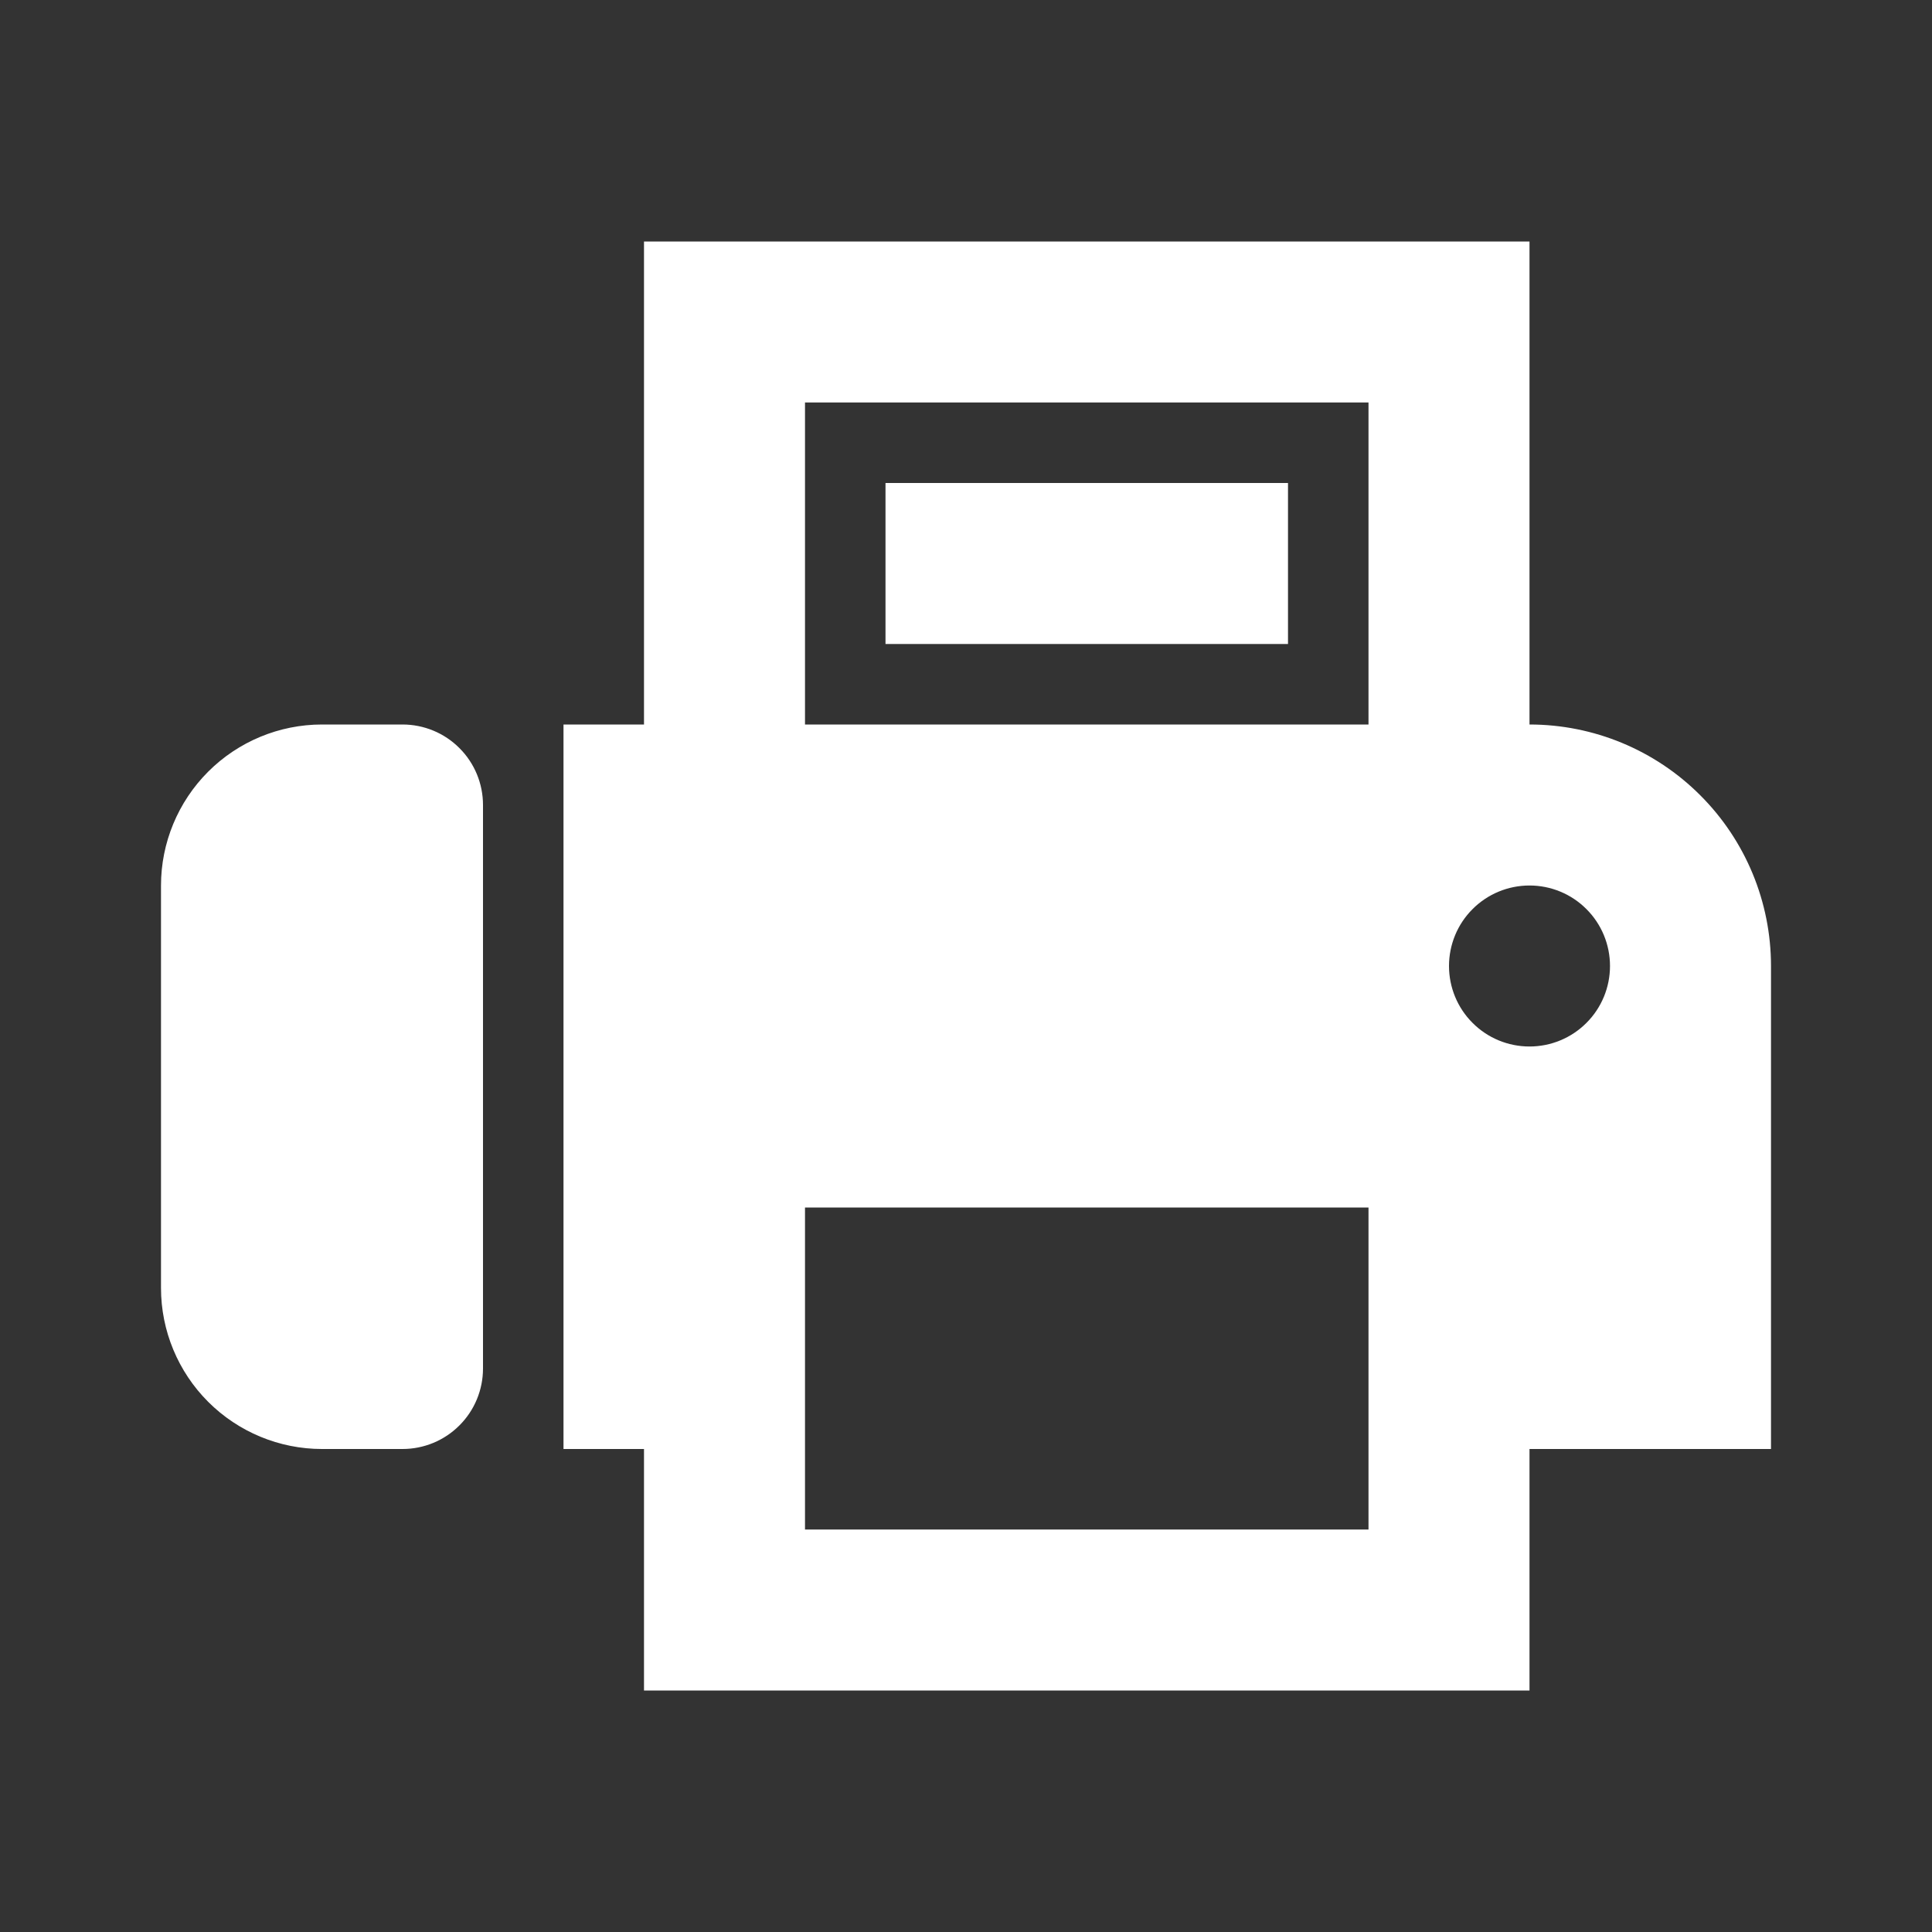 <svg width="24" height="24" viewBox="0 0 24 24" fill="none" xmlns="http://www.w3.org/2000/svg">
<rect x="0" y="0" width="24" height="24" fill="#333333" stroke="none"/>
<path d="M11 6H16V8H11V6ZM8 9V3H19V9C19.796 9 20.559 9.316 21.121 9.879C21.684 10.441 22 11.204 22 12V18H19V21H8V18H7V9H8ZM10 5V9H17V5H10ZM10 15V19H17V15H10ZM19 11C18.735 11 18.48 11.105 18.293 11.293C18.105 11.48 18 11.735 18 12C18 12.265 18.105 12.52 18.293 12.707C18.48 12.895 18.735 13 19 13C19.265 13 19.52 12.895 19.707 12.707C19.895 12.52 20 12.265 20 12C20 11.735 19.895 11.48 19.707 11.293C19.52 11.105 19.265 11 19 11ZM4 9H5C5.265 9 5.52 9.105 5.707 9.293C5.895 9.48 6 9.735 6 10V17C6 17.265 5.895 17.52 5.707 17.707C5.52 17.895 5.265 18 5 18H4C3.47 18 2.961 17.789 2.586 17.414C2.211 17.039 2 16.53 2 16V11C2 10.47 2.211 9.961 2.586 9.586C2.961 9.211 3.47 9 4 9Z" fill="white"/>
</svg>
